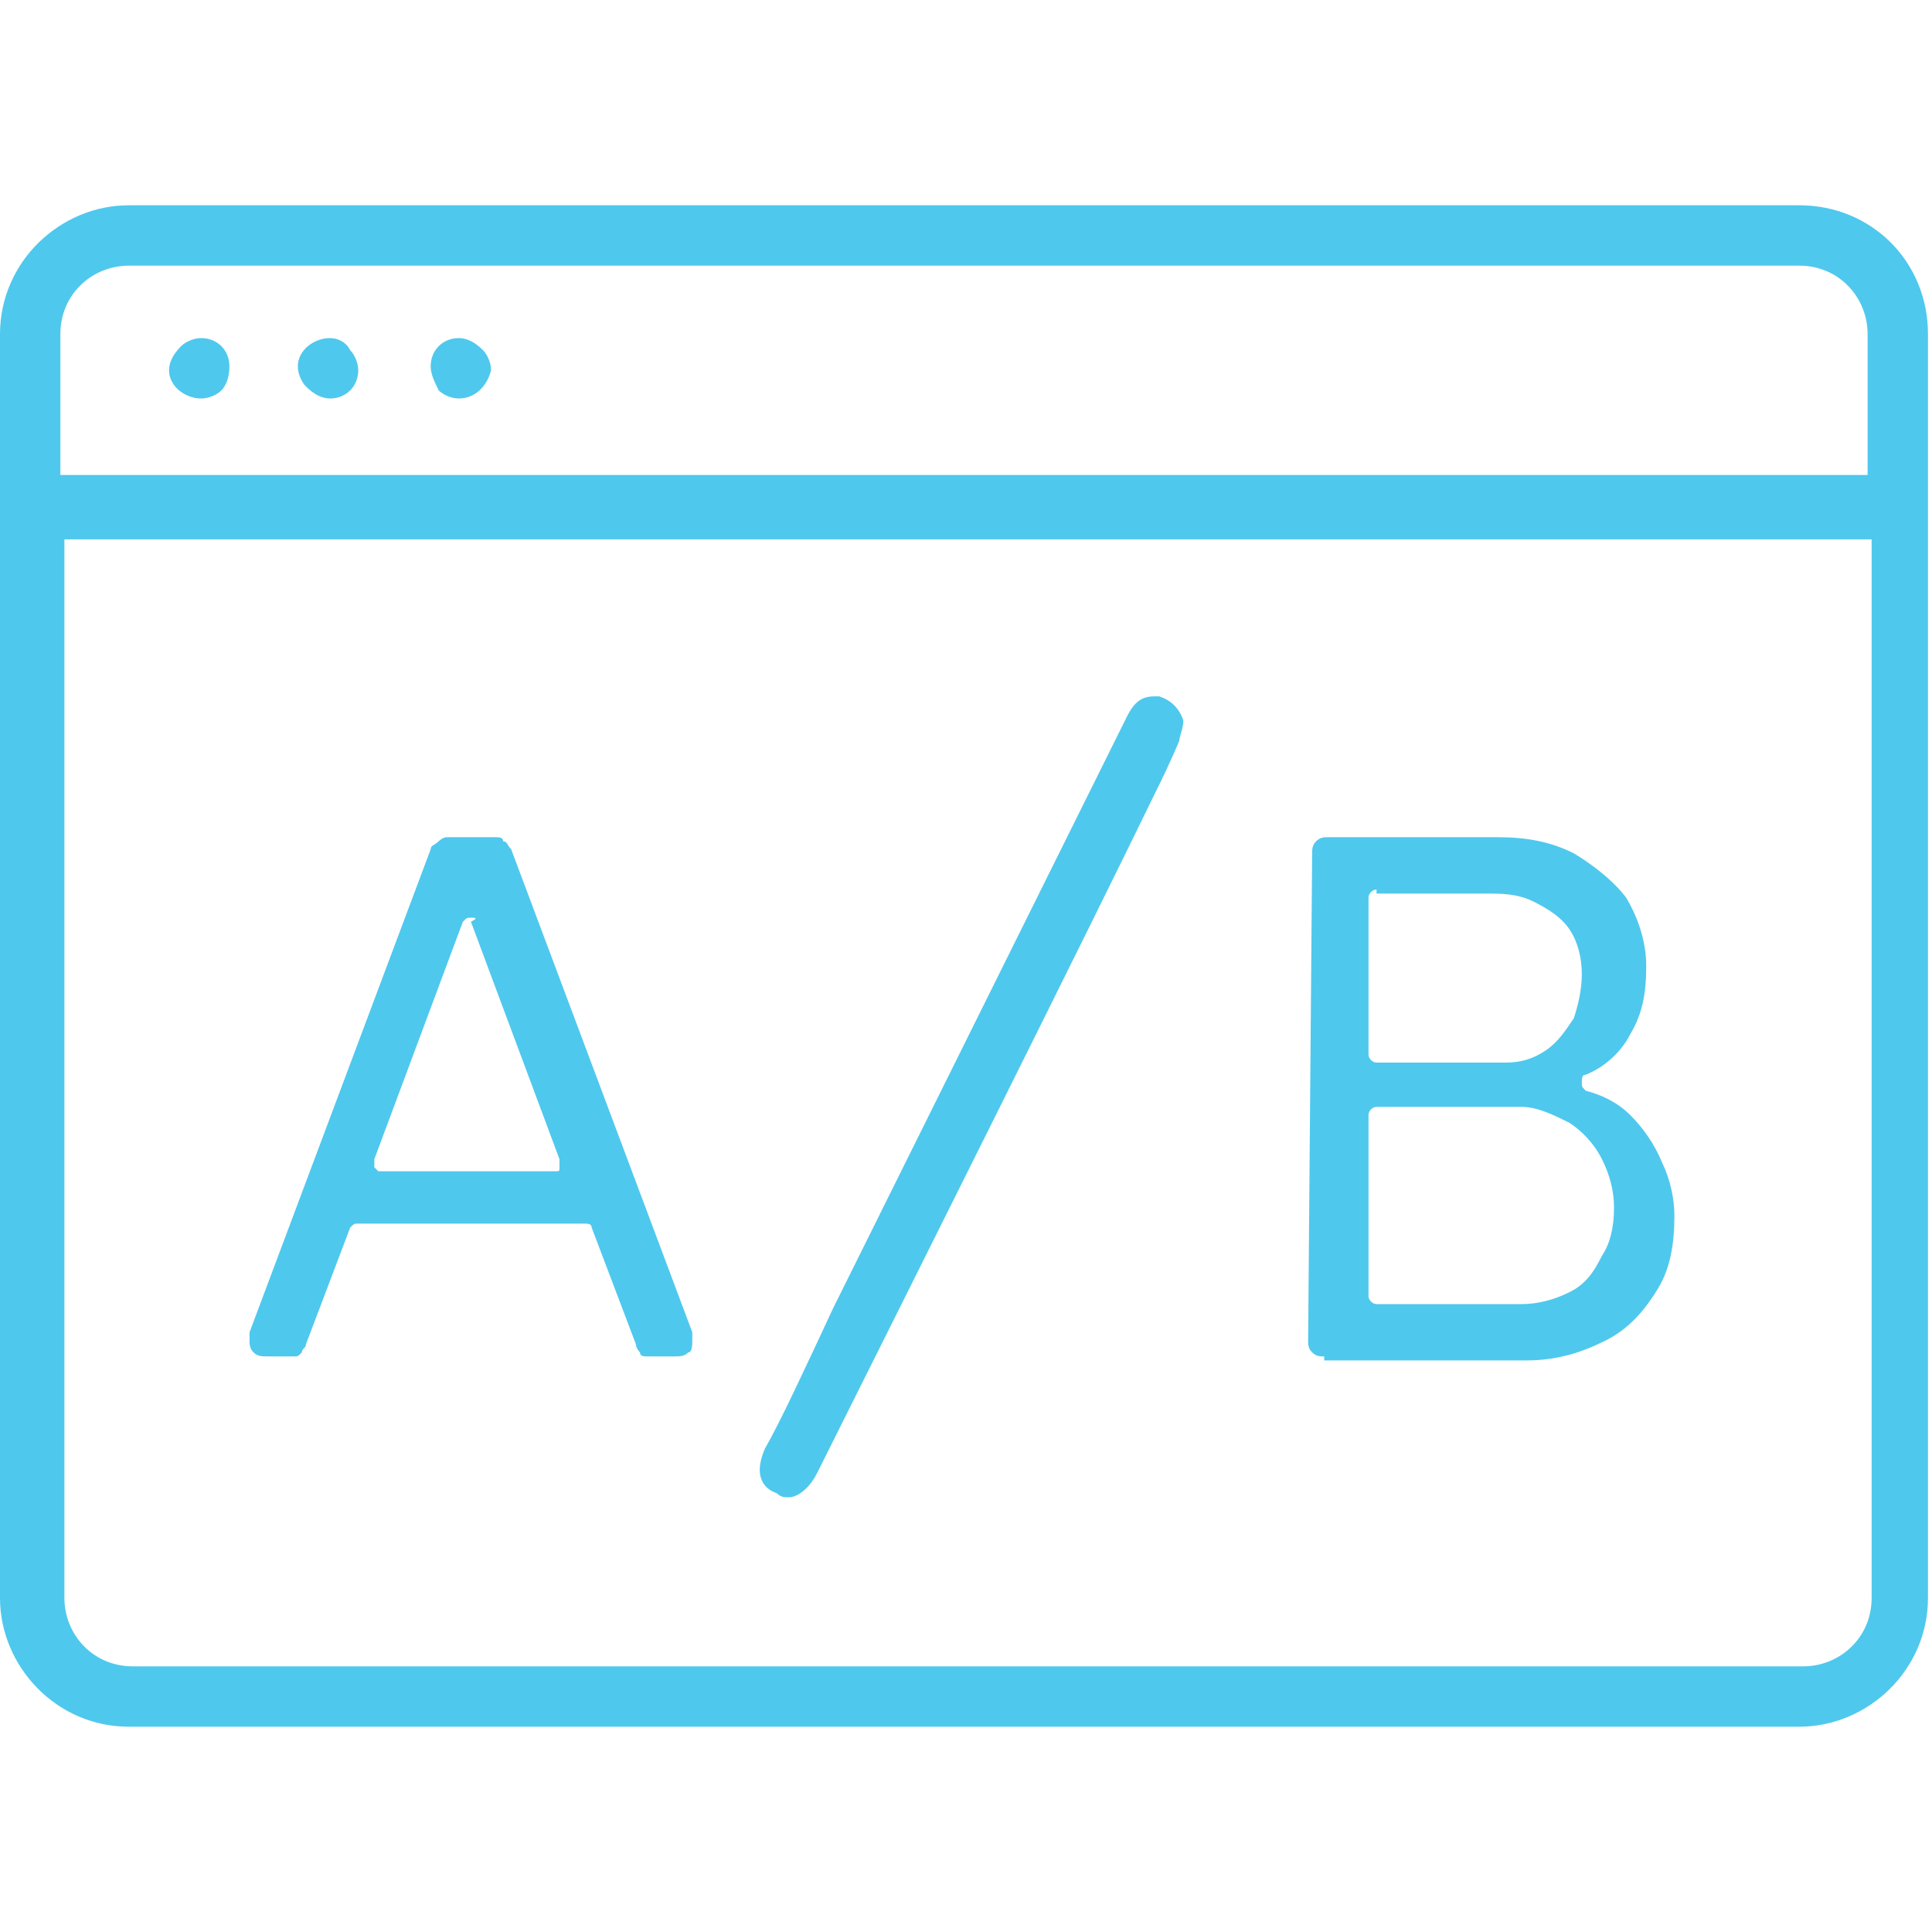 <?xml version="1.0" encoding="utf-8"?>
<!-- Generator: Adobe Illustrator 25.4.1, SVG Export Plug-In . SVG Version: 6.00 Build 0)  -->
<svg version="1.1" id="Layer_1" xmlns="http://www.w3.org/2000/svg" xmlns:xlink="http://www.w3.org/1999/xlink" x="0px" y="0px"
	 viewBox="0 0 48 48" style="enable-background:new 0 0 48 48;" xml:space="preserve">
<style type="text/css">
	.st0{fill:#4FC8ED;}
</style>
<g>
	<path class="st0" d="M8.2,8.4L8.2,8.4c-0.4,0-0.8,0.3-0.8,0.7c0,0.2,0.1,0.4,0.2,0.5C7.8,9.8,8,9.9,8.2,9.9l0,0
		c0.4,0,0.7-0.3,0.7-0.7c0-0.2-0.1-0.4-0.2-0.5C8.6,8.5,8.4,8.4,8.2,8.4z"/>
	<path class="st0" d="M5,8.4c-0.2,0-0.4,0.1-0.5,0.2C4.3,8.8,4.2,9,4.2,9.2c0,0.4,0.4,0.7,0.8,0.7h0c0.2,0,0.4-0.1,0.5-0.2
		c0.1-0.1,0.2-0.3,0.2-0.6C5.7,8.7,5.4,8.4,5,8.4z"/>
	<path class="st0" d="M11.4,8.4c-0.4,0-0.7,0.3-0.7,0.7c0,0.2,0.1,0.4,0.2,0.6c0.1,0.1,0.3,0.2,0.5,0.2h0c0.4,0,0.7-0.3,0.8-0.7
		c0-0.2-0.1-0.4-0.2-0.5C11.8,8.5,11.6,8.4,11.4,8.4z"/>
	<path class="st0" d="M3.2,42.9c-1.8,0-3.2-1.5-3.2-3.2V8.3c0-1.8,1.5-3.2,3.2-3.2h41.5c1.8,0,3.2,1.4,3.2,3.2v31.4
		c0,1.8-1.5,3.2-3.2,3.2H3.2z M1.6,39.7c0,0.9,0.7,1.7,1.7,1.7h41.5c0.9,0,1.7-0.7,1.7-1.7V13.4H1.6V39.7z M46.4,11.8V8.3
		c0-0.9-0.7-1.7-1.7-1.7H3.2c-0.9,0-1.7,0.7-1.7,1.7v3.5H46.4z"/>
	<path class="st0" d="M19.6,37.2c-0.1,0-0.2,0-0.3-0.1C19,37,18.7,36.7,19,36c0.4-0.7,1-2,1.7-3.5l7.3-14.7c0.2-0.4,0.4-0.5,0.7-0.5
		c0,0,0.1,0,0.1,0c0.3,0.1,0.5,0.3,0.6,0.6c0,0.2-0.1,0.4-0.1,0.5c0,0-0.2,0.5-0.6,1.3c-1.6,3.3-6,12.1-8.4,16.9
		C20.1,37,19.8,37.2,19.6,37.2z"/>
	<path class="st0" d="M32.9,33.7c-0.1,0-0.2,0-0.3-0.1c-0.1-0.1-0.1-0.2-0.1-0.3l0.1-12.1c0-0.1,0-0.2,0.1-0.3
		c0.1-0.1,0.2-0.1,0.3-0.1h4.2c0.7,0,1.3,0.1,1.9,0.4c0.5,0.3,1,0.7,1.3,1.1c0.3,0.5,0.5,1.1,0.5,1.7c0,0.7-0.1,1.2-0.4,1.7
		c-0.2,0.4-0.6,0.8-1.1,1c-0.1,0-0.1,0.1-0.1,0.2c0,0.1,0,0.1,0.1,0.2c0.4,0.1,0.8,0.3,1.1,0.6c0.3,0.3,0.6,0.7,0.8,1.2
		c0.2,0.4,0.3,0.9,0.3,1.3c0,0.7-0.1,1.3-0.4,1.8c-0.3,0.5-0.7,1-1.3,1.3c-0.6,0.3-1.2,0.5-2,0.5H32.9z M34.2,27.5
		c-0.1,0-0.2,0.1-0.2,0.2v4.5c0,0.1,0.1,0.2,0.2,0.2h3.6c0.4,0,0.8-0.1,1.2-0.3c0.4-0.2,0.6-0.5,0.8-0.9c0.2-0.3,0.3-0.7,0.3-1.2
		c0-0.4-0.1-0.8-0.3-1.2c-0.2-0.4-0.5-0.7-0.8-0.9c-0.4-0.2-0.8-0.4-1.2-0.4H34.2z M34.2,22.1c-0.1,0-0.2,0.1-0.2,0.2v3.9
		c0,0.1,0.1,0.2,0.2,0.2h3.2c0.4,0,0.7-0.1,1-0.3c0.3-0.2,0.5-0.5,0.7-0.8c0.1-0.3,0.2-0.7,0.2-1.1c0-0.4-0.1-0.8-0.3-1.1
		c-0.2-0.3-0.5-0.5-0.9-0.7c-0.4-0.2-0.8-0.2-1.2-0.2H34.2z"/>
	<path class="st0" d="M16.1,33.7c-0.1,0-0.2,0-0.2-0.1c0,0-0.1-0.1-0.1-0.2l-1.1-2.9c0-0.1-0.1-0.1-0.2-0.1H8.9
		c-0.1,0-0.1,0-0.2,0.1l-1.1,2.9c0,0.1-0.1,0.1-0.1,0.2c-0.1,0.1-0.1,0.1-0.2,0.1H6.7c-0.2,0-0.3,0-0.4-0.1
		c-0.1-0.1-0.1-0.2-0.1-0.3c0-0.1,0-0.2,0-0.2l4.5-12c0-0.1,0.1-0.1,0.2-0.2c0,0,0.1-0.1,0.2-0.1h1.2c0.1,0,0.2,0,0.2,0.1
		c0.1,0,0.1,0.1,0.2,0.2l4.5,12c0,0.1,0,0.1,0,0.2c0,0.1,0,0.3-0.1,0.3c-0.1,0.1-0.2,0.1-0.4,0.1H16.1z M11.7,22.8
		c-0.1,0-0.1,0-0.2,0.1l-2.2,5.9c0,0.1,0,0.1,0,0.2c0,0,0.1,0.1,0.1,0.1h4.4c0.1,0,0.1,0,0.1-0.1c0-0.1,0-0.1,0-0.2l-2.2-5.9
		C11.9,22.8,11.8,22.8,11.7,22.8z"/>
</g>
</svg>

